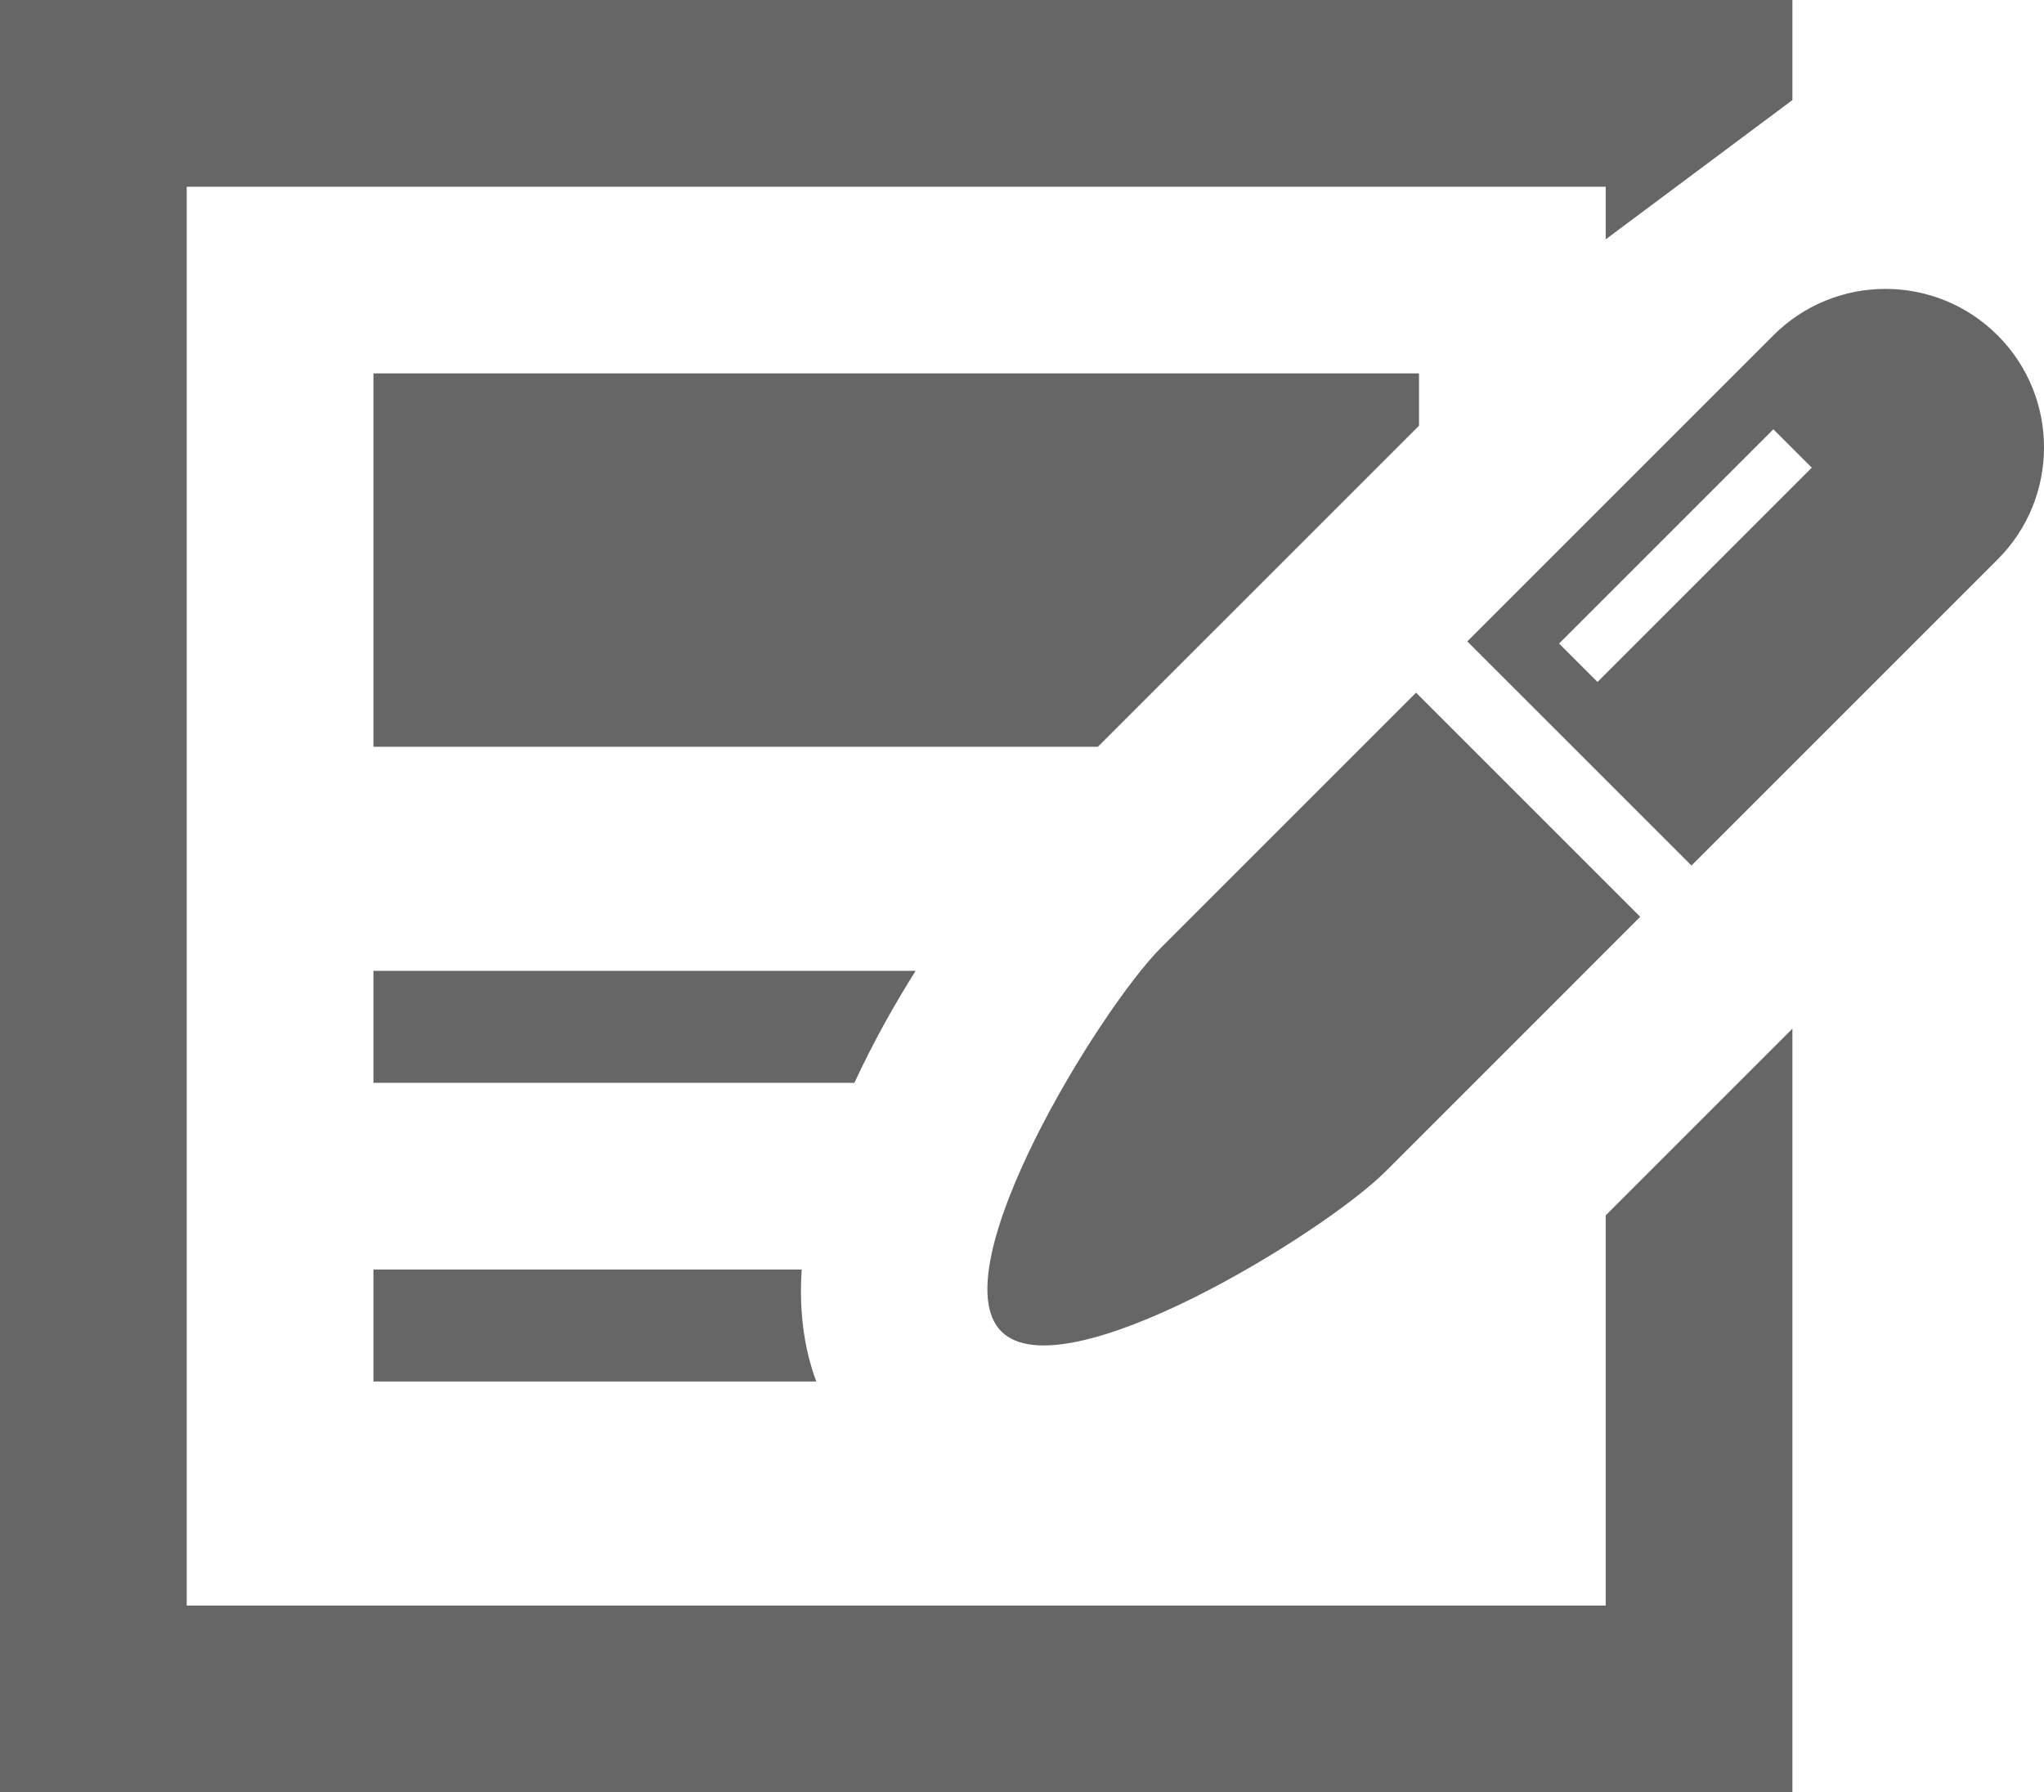 <?xml version="1.0" encoding="UTF-8"?><svg id="_レイヤー_2" xmlns="http://www.w3.org/2000/svg" viewBox="0 0 512 448.99"><defs><style>.cls-1{fill:#666;stroke-width:0px;}</style></defs><g id="_2"><polygon class="cls-1" points="93.54 187.08 275 187.08 354.7 107.39 355.45 106.64 355.45 93.54 93.54 93.54 93.54 187.08"/><polygon class="cls-1" points="402.21 402.22 46.77 402.22 46.77 46.77 402.21 46.77 402.21 59.96 448.98 25.07 448.98 0 0 0 0 448.99 448.98 448.99 448.98 257.7 402.21 304.47 402.21 402.22"/><path class="cls-1" d="M229.36,243.2H93.54v28.06h120.48c4.59-9.91,9.92-19.46,15.34-28.06Z"/><path class="cls-1" d="M93.54,318.03v28.06h110.93c-3.27-8.8-4.3-18.33-3.65-28.06h-107.29Z"/><path class="cls-1" d="M290.94,237.28c-15.5,15.5-55.61,80.76-40.11,96.27,15.51,15.51,80.76-24.61,96.27-40.11l63.76-63.77-56.15-56.15-63.76,63.76Z"/><path class="cls-1" d="M500.37,84c-15.51-15.5-40.65-15.5-56.15,0l-76.68,76.68,56.16,56.15,76.68-76.68c15.5-15.5,15.5-40.64,0-56.15ZM400.17,170.85l-9.64-9.63,53.68-53.68,9.62,9.62-53.67,53.69Z"/></g></svg>